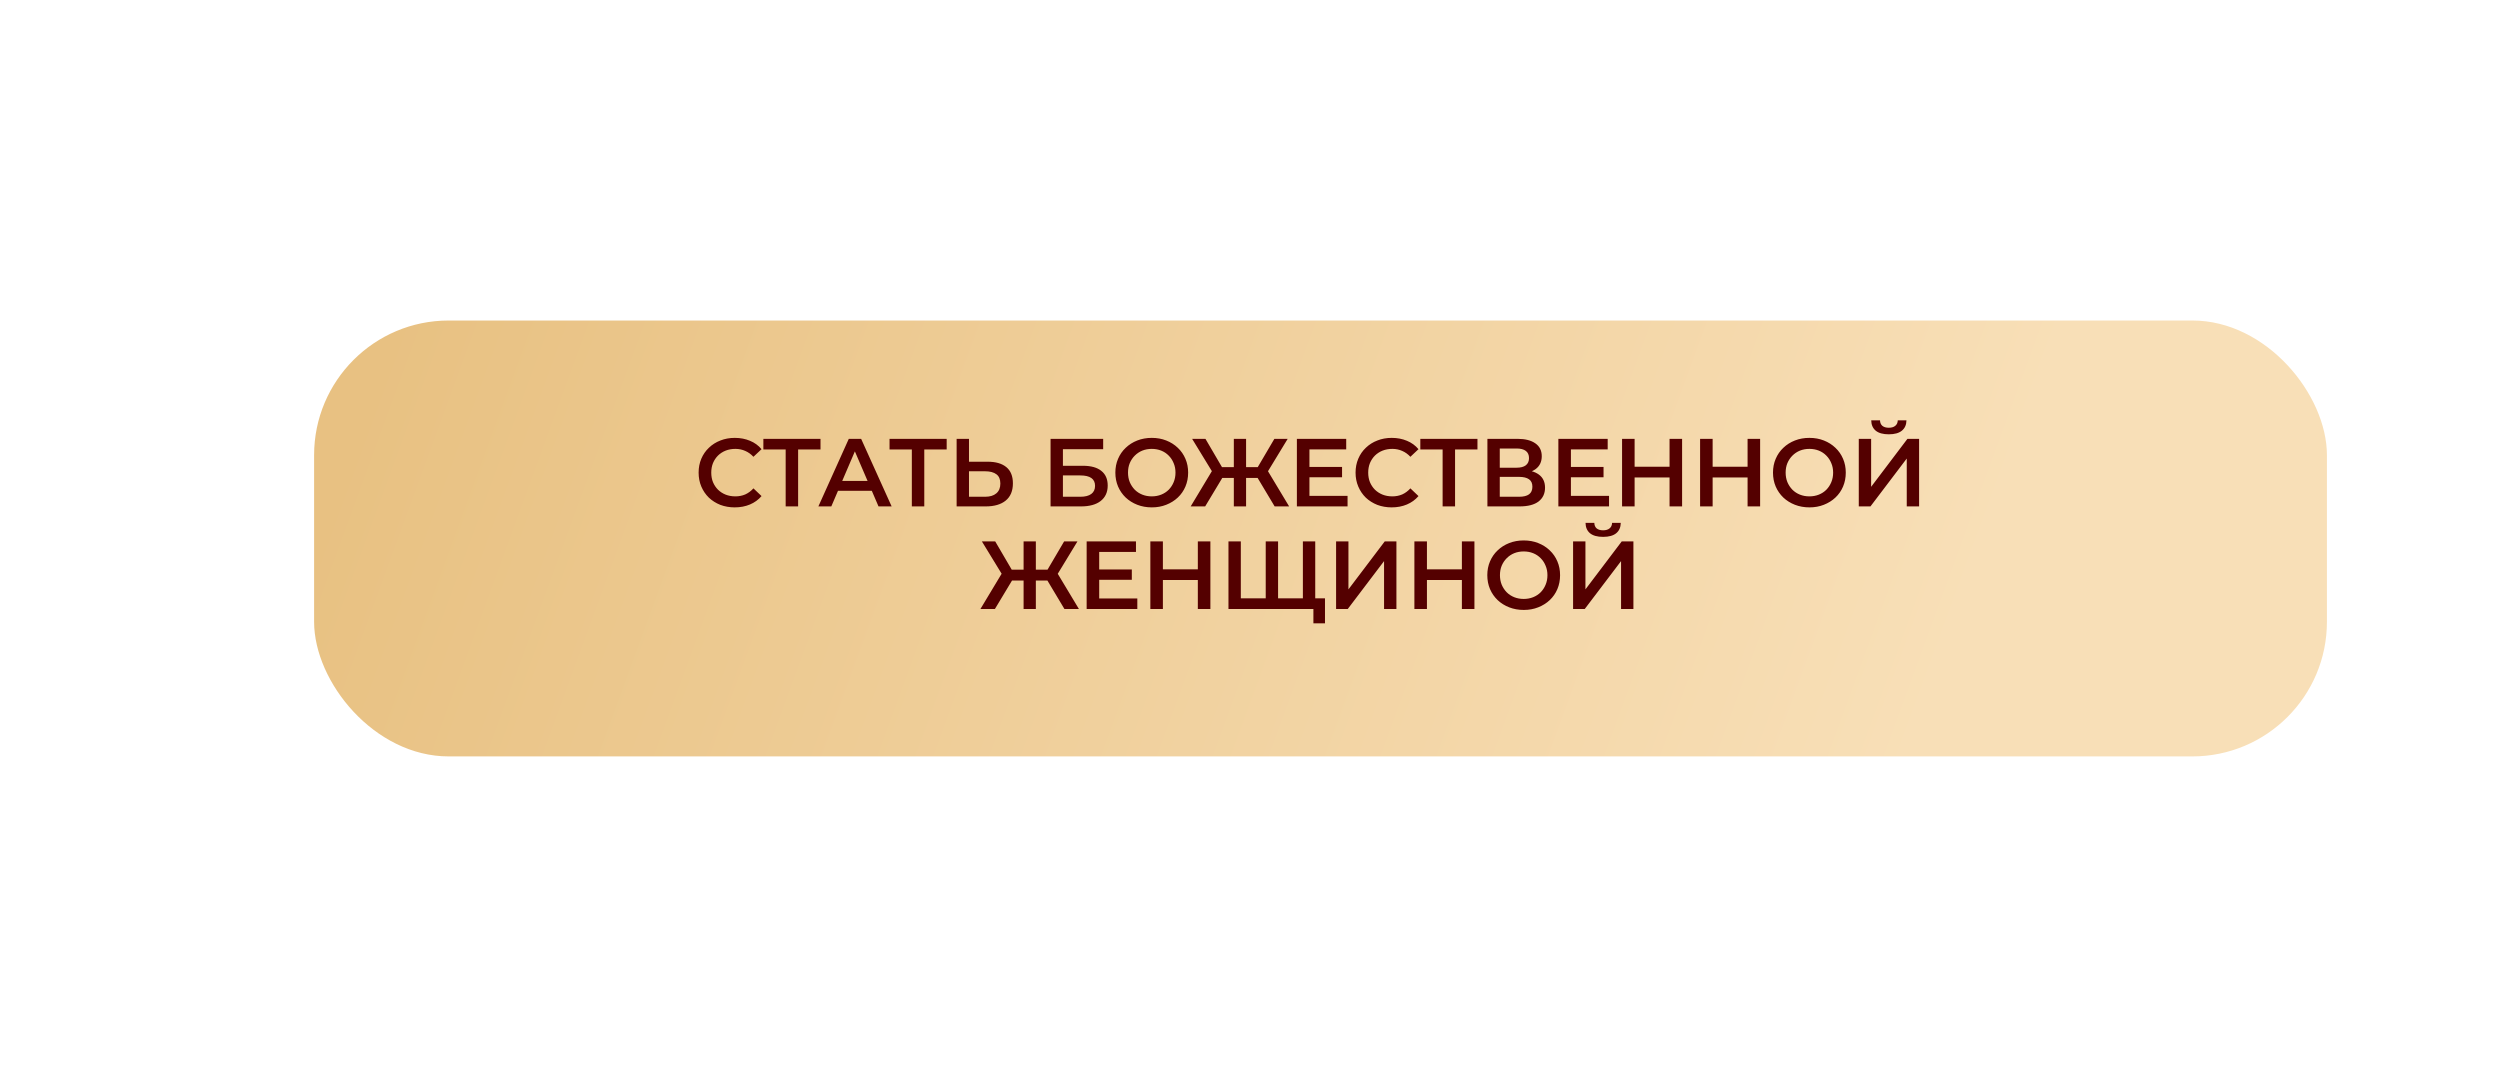 <?xml version="1.0" encoding="UTF-8"?> <svg xmlns="http://www.w3.org/2000/svg" width="390" height="168" viewBox="0 0 390 168" fill="none"><g filter="url(#filter0_d_221_18)"><rect x="49" y="46" width="314" height="68" rx="21" fill="url(#paint0_linear_221_18)"></rect></g><path d="M114.615 79.151C113.812 79.151 113.064 79.02 112.371 78.759C111.689 78.488 111.092 78.112 110.58 77.63C110.078 77.138 109.686 76.561 109.405 75.898C109.124 75.236 108.984 74.513 108.984 73.73C108.984 72.947 109.124 72.224 109.405 71.562C109.686 70.899 110.083 70.327 110.595 69.845C111.107 69.353 111.704 68.977 112.386 68.716C113.069 68.445 113.817 68.309 114.63 68.309C115.493 68.309 116.281 68.46 116.994 68.761C117.707 69.052 118.309 69.489 118.801 70.071L117.536 71.26C117.155 70.849 116.728 70.543 116.256 70.342C115.784 70.131 115.272 70.026 114.72 70.026C114.168 70.026 113.661 70.116 113.2 70.297C112.748 70.478 112.351 70.734 112.01 71.065C111.679 71.396 111.418 71.787 111.227 72.239C111.046 72.691 110.956 73.188 110.956 73.73C110.956 74.272 111.046 74.769 111.227 75.221C111.418 75.672 111.679 76.064 112.01 76.395C112.351 76.726 112.748 76.982 113.2 77.163C113.661 77.344 114.168 77.434 114.72 77.434C115.272 77.434 115.784 77.334 116.256 77.133C116.728 76.922 117.155 76.606 117.536 76.184L118.801 77.389C118.309 77.961 117.707 78.398 116.994 78.699C116.281 79 115.488 79.151 114.615 79.151ZM122.564 79V69.634L123.03 70.116H119.085V68.46H127.999V70.116H124.054L124.506 69.634V79H122.564ZM127.667 79L132.411 68.46H134.338L139.096 79H137.048L132.968 69.499H133.751L129.685 79H127.667ZM129.851 76.561L130.378 75.025H136.07L136.597 76.561H129.851ZM142.246 79V69.634L142.713 70.116H138.768V68.46H147.682V70.116H143.737L144.188 69.634V79H142.246ZM154.083 72.028C155.338 72.028 156.306 72.309 156.989 72.872C157.671 73.434 158.013 74.277 158.013 75.401C158.013 76.586 157.636 77.484 156.883 78.097C156.141 78.699 155.102 79 153.767 79H149.234V68.46H151.162V72.028H154.083ZM153.676 77.494C154.429 77.494 155.011 77.319 155.423 76.967C155.844 76.616 156.055 76.104 156.055 75.431C156.055 74.769 155.849 74.287 155.438 73.986C155.026 73.675 154.439 73.519 153.676 73.519H151.162V77.494H153.676ZM163.888 79V68.46H172.094V70.071H165.815V72.661H168.932C170.197 72.661 171.155 72.927 171.808 73.459C172.47 73.981 172.802 74.744 172.802 75.748C172.802 76.781 172.435 77.585 171.702 78.157C170.98 78.719 169.956 79 168.631 79H163.888ZM165.815 77.494H168.525C169.278 77.494 169.85 77.349 170.242 77.058C170.633 76.766 170.829 76.345 170.829 75.793C170.829 74.709 170.061 74.167 168.525 74.167H165.815V77.494ZM179.688 79.151C178.865 79.151 178.107 79.015 177.414 78.744C176.722 78.473 176.12 78.097 175.608 77.615C175.096 77.123 174.699 76.551 174.418 75.898C174.137 75.236 173.996 74.513 173.996 73.73C173.996 72.947 174.137 72.229 174.418 71.577C174.699 70.914 175.096 70.342 175.608 69.86C176.12 69.368 176.722 68.987 177.414 68.716C178.107 68.445 178.86 68.309 179.673 68.309C180.496 68.309 181.249 68.445 181.932 68.716C182.624 68.987 183.227 69.368 183.739 69.86C184.25 70.342 184.647 70.914 184.928 71.577C185.209 72.229 185.35 72.947 185.35 73.73C185.35 74.513 185.209 75.236 184.928 75.898C184.647 76.561 184.25 77.133 183.739 77.615C183.227 78.097 182.624 78.473 181.932 78.744C181.249 79.015 180.501 79.151 179.688 79.151ZM179.673 77.434C180.205 77.434 180.697 77.344 181.149 77.163C181.6 76.982 181.992 76.726 182.323 76.395C182.654 76.054 182.91 75.662 183.091 75.221C183.282 74.769 183.377 74.272 183.377 73.73C183.377 73.188 183.282 72.696 183.091 72.254C182.91 71.803 182.654 71.411 182.323 71.08C181.992 70.739 181.6 70.478 181.149 70.297C180.697 70.116 180.205 70.026 179.673 70.026C179.141 70.026 178.649 70.116 178.197 70.297C177.756 70.478 177.364 70.739 177.023 71.08C176.692 71.411 176.431 71.803 176.24 72.254C176.059 72.696 175.969 73.188 175.969 73.73C175.969 74.262 176.059 74.754 176.24 75.206C176.431 75.657 176.692 76.054 177.023 76.395C177.354 76.726 177.746 76.982 178.197 77.163C178.649 77.344 179.141 77.434 179.673 77.434ZM198.846 79L195.774 73.865L197.431 72.887L201.105 79H198.846ZM193.817 74.558V72.872H196.994V74.558H193.817ZM197.536 73.956L195.714 73.715L198.801 68.46H200.879L197.536 73.956ZM188.005 79H185.746L189.42 72.887L191.092 73.865L188.005 79ZM194.389 79H192.477V68.46H194.389V79ZM193.049 74.558H189.857V72.872H193.049V74.558ZM189.33 73.956L185.972 68.46H188.05L191.122 73.715L189.33 73.956ZM204.121 72.841H209.361V74.453H204.121V72.841ZM204.272 77.359H210.219V79H202.314V68.46H210.009V70.101H204.272V77.359ZM217.099 79.151C216.296 79.151 215.548 79.02 214.856 78.759C214.173 78.488 213.576 78.112 213.064 77.63C212.562 77.138 212.171 76.561 211.89 75.898C211.608 75.236 211.468 74.513 211.468 73.73C211.468 72.947 211.608 72.224 211.89 71.562C212.171 70.899 212.567 70.327 213.079 69.845C213.591 69.353 214.188 68.977 214.871 68.716C215.553 68.445 216.301 68.309 217.114 68.309C217.978 68.309 218.766 68.46 219.478 68.761C220.191 69.052 220.793 69.489 221.285 70.071L220.021 71.26C219.639 70.849 219.212 70.543 218.741 70.342C218.269 70.131 217.757 70.026 217.205 70.026C216.653 70.026 216.146 70.116 215.684 70.297C215.232 70.478 214.836 70.734 214.494 71.065C214.163 71.396 213.902 71.787 213.711 72.239C213.531 72.691 213.44 73.188 213.44 73.73C213.44 74.272 213.531 74.769 213.711 75.221C213.902 75.672 214.163 76.064 214.494 76.395C214.836 76.726 215.232 76.982 215.684 77.163C216.146 77.344 216.653 77.434 217.205 77.434C217.757 77.434 218.269 77.334 218.741 77.133C219.212 76.922 219.639 76.606 220.021 76.184L221.285 77.389C220.793 77.961 220.191 78.398 219.478 78.699C218.766 79 217.973 79.151 217.099 79.151ZM225.048 79V69.634L225.515 70.116H221.57V68.46H230.484V70.116H226.539L226.99 69.634V79H225.048ZM232.036 79V68.46H236.749C237.934 68.46 238.857 68.696 239.52 69.168C240.183 69.629 240.514 70.297 240.514 71.17C240.514 72.033 240.198 72.701 239.565 73.173C238.933 73.635 238.1 73.865 237.066 73.865L237.337 73.323C238.511 73.323 239.42 73.559 240.062 74.031C240.705 74.503 241.026 75.186 241.026 76.079C241.026 76.992 240.689 77.71 240.017 78.232C239.344 78.744 238.351 79 237.036 79H232.036ZM233.964 77.494H236.975C237.658 77.494 238.175 77.369 238.526 77.118C238.878 76.857 239.053 76.46 239.053 75.928C239.053 75.396 238.878 75.01 238.526 74.769C238.175 74.518 237.658 74.392 236.975 74.392H233.964V77.494ZM233.964 72.962H236.584C237.216 72.962 237.698 72.837 238.029 72.585C238.361 72.325 238.526 71.953 238.526 71.471C238.526 70.969 238.361 70.593 238.029 70.342C237.698 70.091 237.216 69.966 236.584 69.966H233.964V72.962ZM244.912 72.841H250.152V74.453H244.912V72.841ZM245.063 77.359H251.01V79H243.105V68.46H250.799V70.101H245.063V77.359ZM260.45 68.46H262.407V79H260.45V68.46ZM254.999 79H253.042V68.46H254.999V79ZM260.601 74.483H254.834V72.811H260.601V74.483ZM272.622 68.46H274.579V79H272.622V68.46ZM267.171 79H265.214V68.46H267.171V79ZM272.772 74.483H267.005V72.811H272.772V74.483ZM282.279 79.151C281.456 79.151 280.698 79.015 280.005 78.744C279.313 78.473 278.71 78.097 278.198 77.615C277.686 77.123 277.29 76.551 277.009 75.898C276.728 75.236 276.587 74.513 276.587 73.73C276.587 72.947 276.728 72.229 277.009 71.577C277.29 70.914 277.686 70.342 278.198 69.86C278.71 69.368 279.313 68.987 280.005 68.716C280.698 68.445 281.451 68.309 282.264 68.309C283.087 68.309 283.84 68.445 284.523 68.716C285.215 68.987 285.817 69.368 286.329 69.86C286.841 70.342 287.238 70.914 287.519 71.577C287.8 72.229 287.941 72.947 287.941 73.73C287.941 74.513 287.8 75.236 287.519 75.898C287.238 76.561 286.841 77.133 286.329 77.615C285.817 78.097 285.215 78.473 284.523 78.744C283.84 79.015 283.092 79.151 282.279 79.151ZM282.264 77.434C282.796 77.434 283.288 77.344 283.74 77.163C284.191 76.982 284.583 76.726 284.914 76.395C285.245 76.054 285.501 75.662 285.682 75.221C285.873 74.769 285.968 74.272 285.968 73.73C285.968 73.188 285.873 72.696 285.682 72.254C285.501 71.803 285.245 71.411 284.914 71.08C284.583 70.739 284.191 70.478 283.74 70.297C283.288 70.116 282.796 70.026 282.264 70.026C281.732 70.026 281.24 70.116 280.788 70.297C280.347 70.478 279.955 70.739 279.614 71.08C279.283 71.411 279.022 71.803 278.831 72.254C278.65 72.696 278.56 73.188 278.56 73.73C278.56 74.262 278.65 74.754 278.831 75.206C279.022 75.657 279.283 76.054 279.614 76.395C279.945 76.726 280.337 76.982 280.788 77.163C281.24 77.344 281.732 77.434 282.264 77.434ZM289.969 79V68.46H291.897V75.943L297.558 68.46H299.38V79H297.453V71.531L291.791 79H289.969ZM294.652 67.752C293.749 67.752 293.066 67.561 292.604 67.18C292.153 66.799 291.922 66.261 291.912 65.569H293.282C293.292 65.94 293.412 66.226 293.643 66.427C293.884 66.628 294.22 66.728 294.652 66.728C295.084 66.728 295.42 66.628 295.661 66.427C295.912 66.226 296.042 65.94 296.052 65.569H297.408C297.398 66.261 297.162 66.799 296.7 67.18C296.238 67.561 295.555 67.752 294.652 67.752ZM166.049 95L162.978 89.865L164.634 88.887L168.308 95H166.049ZM161.02 90.558V88.872H164.197V90.558H161.02ZM164.739 89.956L162.917 89.715L166.004 84.46H168.082L164.739 89.956ZM155.208 95H152.949L156.623 88.887L158.295 89.865L155.208 95ZM161.592 95H159.68V84.46H161.592V95ZM160.252 90.558H157.06V88.872H160.252V90.558ZM156.533 89.956L153.175 84.46H155.253L158.325 89.715L156.533 89.956ZM171.324 88.841H176.564V90.453H171.324V88.841ZM171.475 93.359H177.422V95H169.517V84.46H177.212V86.101H171.475V93.359ZM186.862 84.46H188.82V95H186.862V84.46ZM181.411 95H179.454V84.46H181.411V95ZM187.013 90.483H181.246V88.811H187.013V90.483ZM197.89 93.344L197.453 93.826V84.46H199.38V93.826L198.914 93.344H203.717L203.25 93.826V84.46H205.177V95H191.641V84.46H193.568V93.826L193.116 93.344H197.89ZM204.891 97.244V94.518L205.358 95H203.205V93.344H206.698V97.244H204.891ZM208.43 95V84.46H210.357V91.943L216.019 84.46H217.841V95H215.913V87.531L210.252 95H208.43ZM228.054 84.46H230.011V95H228.054V84.46ZM222.603 95H220.645V84.46H222.603V95ZM228.204 90.483H222.437V88.811H228.204V90.483ZM237.711 95.151C236.888 95.151 236.13 95.015 235.437 94.744C234.745 94.473 234.142 94.097 233.63 93.615C233.118 93.123 232.722 92.551 232.441 91.898C232.16 91.236 232.019 90.513 232.019 89.73C232.019 88.947 232.16 88.229 232.441 87.577C232.722 86.914 233.118 86.342 233.63 85.86C234.142 85.368 234.745 84.987 235.437 84.716C236.13 84.445 236.883 84.309 237.696 84.309C238.519 84.309 239.272 84.445 239.954 84.716C240.647 84.987 241.249 85.368 241.761 85.86C242.273 86.342 242.67 86.914 242.951 87.577C243.232 88.229 243.372 88.947 243.372 89.73C243.372 90.513 243.232 91.236 242.951 91.898C242.67 92.561 242.273 93.133 241.761 93.615C241.249 94.097 240.647 94.473 239.954 94.744C239.272 95.015 238.524 95.151 237.711 95.151ZM237.696 93.434C238.228 93.434 238.72 93.344 239.171 93.163C239.623 92.982 240.015 92.726 240.346 92.395C240.677 92.054 240.933 91.662 241.114 91.221C241.305 90.769 241.4 90.272 241.4 89.73C241.4 89.188 241.305 88.696 241.114 88.254C240.933 87.803 240.677 87.411 240.346 87.08C240.015 86.739 239.623 86.478 239.171 86.297C238.72 86.116 238.228 86.026 237.696 86.026C237.164 86.026 236.672 86.116 236.22 86.297C235.778 86.478 235.387 86.739 235.046 87.08C234.714 87.411 234.453 87.803 234.263 88.254C234.082 88.696 233.992 89.188 233.992 89.73C233.992 90.262 234.082 90.754 234.263 91.206C234.453 91.657 234.714 92.054 235.046 92.395C235.377 92.726 235.768 92.982 236.22 93.163C236.672 93.344 237.164 93.434 237.696 93.434ZM245.401 95V84.46H247.328V91.943L252.99 84.46H254.812V95H252.885V87.531L247.223 95H245.401ZM250.084 83.752C249.18 83.752 248.498 83.561 248.036 83.18C247.584 82.799 247.354 82.261 247.343 81.569H248.714C248.724 81.94 248.844 82.226 249.075 82.427C249.316 82.628 249.652 82.728 250.084 82.728C250.516 82.728 250.852 82.628 251.093 82.427C251.344 82.226 251.474 81.94 251.484 81.569H252.839C252.829 82.261 252.593 82.799 252.132 83.18C251.67 83.561 250.987 83.752 250.084 83.752Z" fill="#540000"></path><defs><filter id="filter0_d_221_18" x="-1" y="0" width="414" height="168" filterUnits="userSpaceOnUse" color-interpolation-filters="sRGB"><feFlood flood-opacity="0" result="BackgroundImageFix"></feFlood><feColorMatrix in="SourceAlpha" type="matrix" values="0 0 0 0 0 0 0 0 0 0 0 0 0 0 0 0 0 0 127 0" result="hardAlpha"></feColorMatrix><feOffset dy="4"></feOffset><feGaussianBlur stdDeviation="25"></feGaussianBlur><feComposite in2="hardAlpha" operator="out"></feComposite><feColorMatrix type="matrix" values="0 0 0 0 1 0 0 0 0 0.824 0 0 0 0 0.541 0 0 0 1 0"></feColorMatrix><feBlend mode="normal" in2="BackgroundImageFix" result="effect1_dropShadow_221_18"></feBlend><feBlend mode="normal" in="SourceGraphic" in2="effect1_dropShadow_221_18" result="shape"></feBlend></filter><linearGradient id="paint0_linear_221_18" x1="49" y1="80" x2="279.72" y2="164.435" gradientUnits="userSpaceOnUse"><stop stop-color="#E8C182"></stop><stop offset="1" stop-color="#F8DFB7"></stop></linearGradient></defs></svg> 